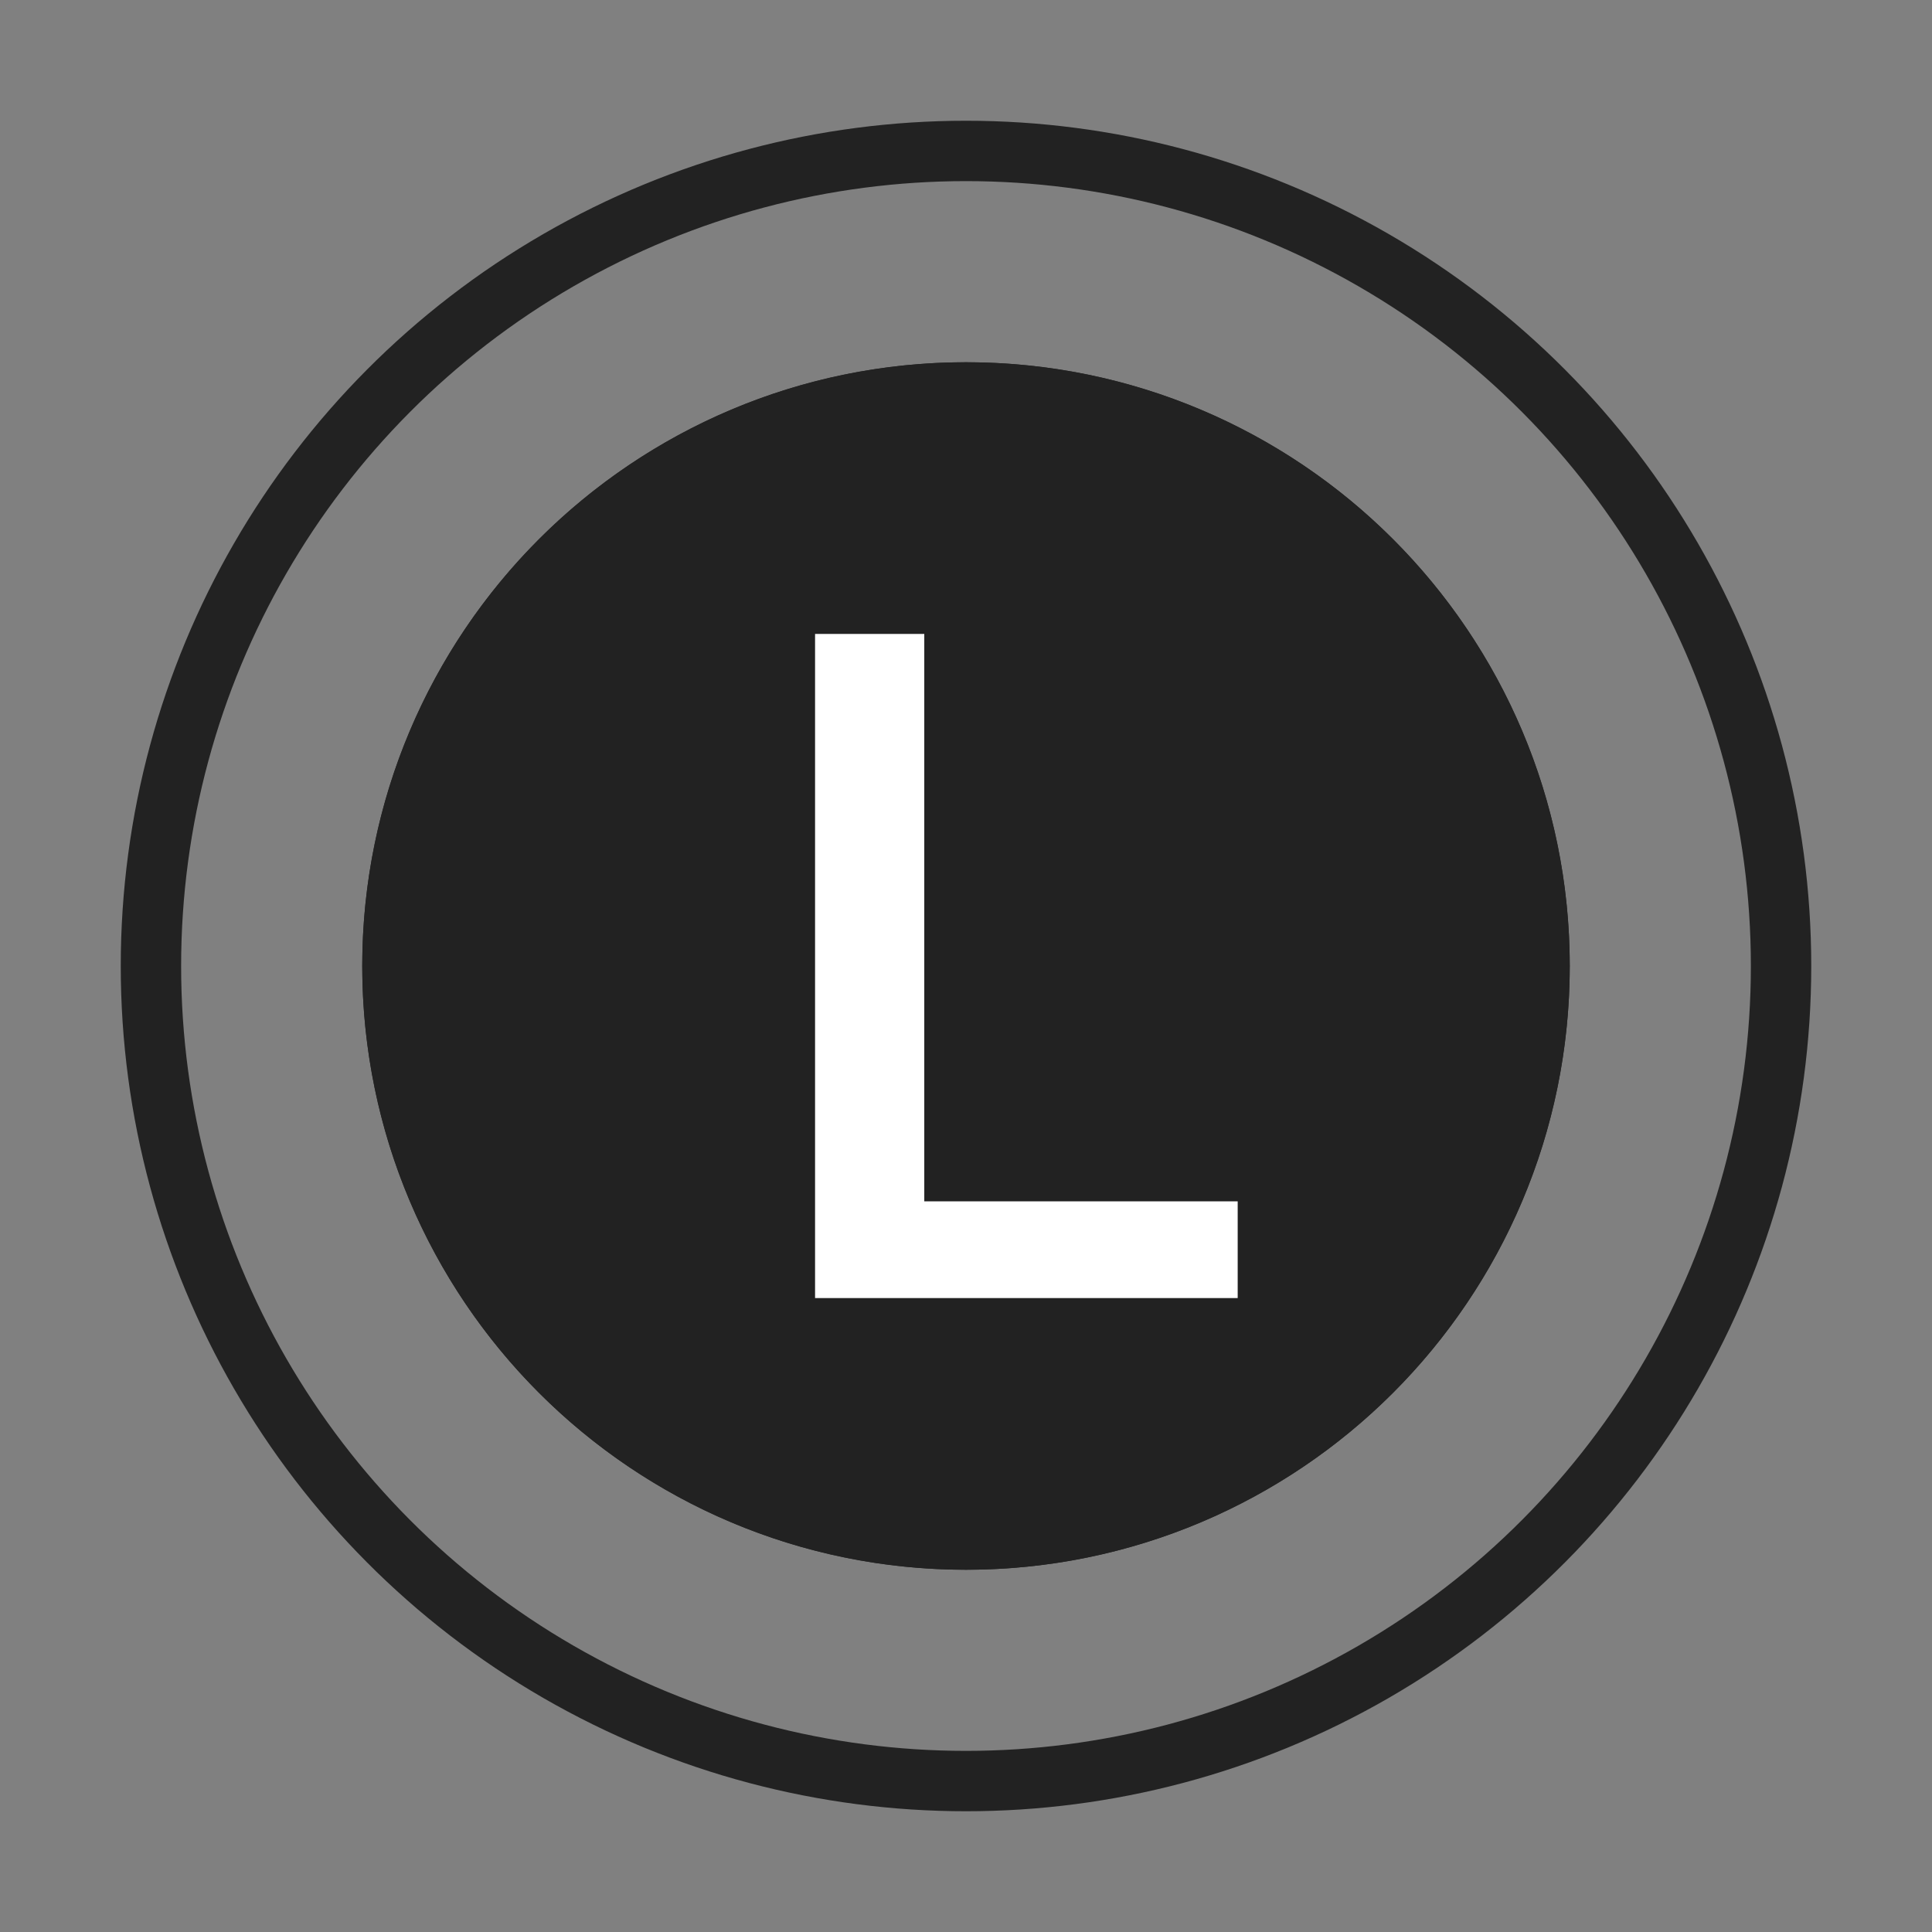 <svg width="32" height="32" viewBox="0 0 32 32" fill="none" xmlns="http://www.w3.org/2000/svg">
<rect x="0" y="0" width="32" height="32" fill="#808080" stroke="none"/>
<path fill-rule="evenodd" clip-rule="evenodd" d="M16 26C21.523 26 26 21.523 26 16C26 10.477 21.523 6 16 6C10.477 6 6 10.477 6 16C6 21.523 10.477 26 16 26ZM21.354 10.646C21.117 10.41 20.868 10.192 20.61 9.993C20.391 9.825 20.077 9.865 19.908 10.084C19.74 10.303 19.781 10.617 20 10.786C20.224 10.958 20.44 11.148 20.646 11.354C20.852 11.56 21.042 11.776 21.215 12C21.383 12.219 21.697 12.26 21.916 12.092C22.134 11.923 22.175 11.609 22.007 11.39C21.808 11.132 21.59 10.883 21.354 10.646ZM22.997 13.102C22.891 12.847 22.599 12.726 22.343 12.831C22.088 12.937 21.967 13.229 22.073 13.485C22.294 14.019 22.441 14.576 22.515 15.142C22.551 15.416 22.802 15.608 23.076 15.573C23.35 15.537 23.543 15.286 23.507 15.012C23.421 14.361 23.251 13.718 22.997 13.102ZM18.515 9.927C18.771 10.033 19.063 9.912 19.169 9.657C19.274 9.401 19.153 9.109 18.898 9.003C18.282 8.749 17.639 8.579 16.988 8.493C16.714 8.457 16.463 8.65 16.427 8.924C16.392 9.198 16.584 9.449 16.858 9.485C17.424 9.559 17.981 9.706 18.515 9.927ZM15.142 9.485C15.416 9.449 15.608 9.198 15.573 8.924C15.537 8.65 15.286 8.457 15.012 8.493C14.361 8.579 13.718 8.749 13.102 9.003C12.847 9.109 12.726 9.401 12.831 9.657C12.937 9.912 13.229 10.033 13.485 9.927C14.019 9.706 14.576 9.559 15.142 9.485ZM23.507 16.988C23.543 16.714 23.35 16.463 23.076 16.427C22.802 16.391 22.551 16.584 22.515 16.858C22.441 17.424 22.294 17.981 22.073 18.515C21.967 18.771 22.088 19.063 22.343 19.169C22.599 19.274 22.891 19.153 22.997 18.898C23.251 18.282 23.421 17.639 23.507 16.988ZM22.007 20.61C22.175 20.391 22.134 20.077 21.916 19.908C21.697 19.74 21.383 19.781 21.215 20C21.042 20.224 20.852 20.44 20.646 20.646C20.44 20.852 20.224 21.042 20 21.215C19.781 21.383 19.74 21.697 19.908 21.916C20.077 22.134 20.391 22.175 20.61 22.007C20.868 21.808 21.117 21.59 21.354 21.354C21.59 21.117 21.808 20.868 22.007 20.61ZM12 10.786C12.219 10.617 12.26 10.303 12.092 10.084C11.923 9.865 11.609 9.825 11.39 9.993C11.132 10.192 10.883 10.41 10.646 10.646C10.41 10.883 10.192 11.132 9.993 11.39C9.825 11.609 9.865 11.923 10.084 12.092C10.303 12.26 10.617 12.219 10.786 12C10.958 11.776 11.148 11.56 11.354 11.354C11.56 11.148 11.776 10.958 12 10.786ZM18.898 22.997C19.153 22.891 19.274 22.599 19.169 22.343C19.063 22.088 18.771 21.967 18.515 22.073C17.981 22.294 17.424 22.441 16.858 22.515C16.584 22.551 16.392 22.802 16.427 23.076C16.463 23.35 16.714 23.543 16.988 23.507C17.639 23.421 18.282 23.251 18.898 22.997ZM9.927 13.485C10.033 13.229 9.912 12.937 9.657 12.831C9.401 12.726 9.109 12.847 9.003 13.102C8.749 13.718 8.579 14.361 8.493 15.012C8.457 15.286 8.65 15.537 8.924 15.573C9.198 15.608 9.449 15.416 9.485 15.142C9.559 14.576 9.707 14.019 9.927 13.485ZM9.485 16.858C9.449 16.584 9.198 16.391 8.924 16.427C8.65 16.463 8.457 16.714 8.493 16.988C8.579 17.639 8.749 18.282 9.003 18.898C9.109 19.153 9.401 19.274 9.657 19.169C9.912 19.063 10.033 18.771 9.927 18.515C9.707 17.981 9.559 17.424 9.485 16.858ZM15.012 23.507C15.286 23.543 15.537 23.35 15.573 23.076C15.608 22.802 15.416 22.551 15.142 22.515C14.576 22.441 14.019 22.294 13.485 22.073C13.229 21.967 12.937 22.088 12.831 22.343C12.726 22.599 12.847 22.891 13.102 22.997C13.718 23.251 14.361 23.421 15.012 23.507ZM10.786 20C10.617 19.781 10.303 19.74 10.084 19.908C9.865 20.077 9.825 20.391 9.993 20.61C10.192 20.868 10.41 21.117 10.646 21.354C10.883 21.59 11.132 21.808 11.39 22.007C11.609 22.175 11.923 22.134 12.092 21.916C12.26 21.697 12.219 21.383 12 21.215C11.776 21.042 11.56 20.852 11.354 20.646C11.148 20.44 10.958 20.224 10.786 20Z" fill="#222222"/>
<circle cx="16" cy="16" r="10" fill="#222222"/>
<path d="M15.309 19.898V10.5H13.5V21.5H20.5V19.898H15.309Z" fill="white"/>
<circle cx="16" cy="16" r="13.5" stroke="#222222"/>
</svg>
